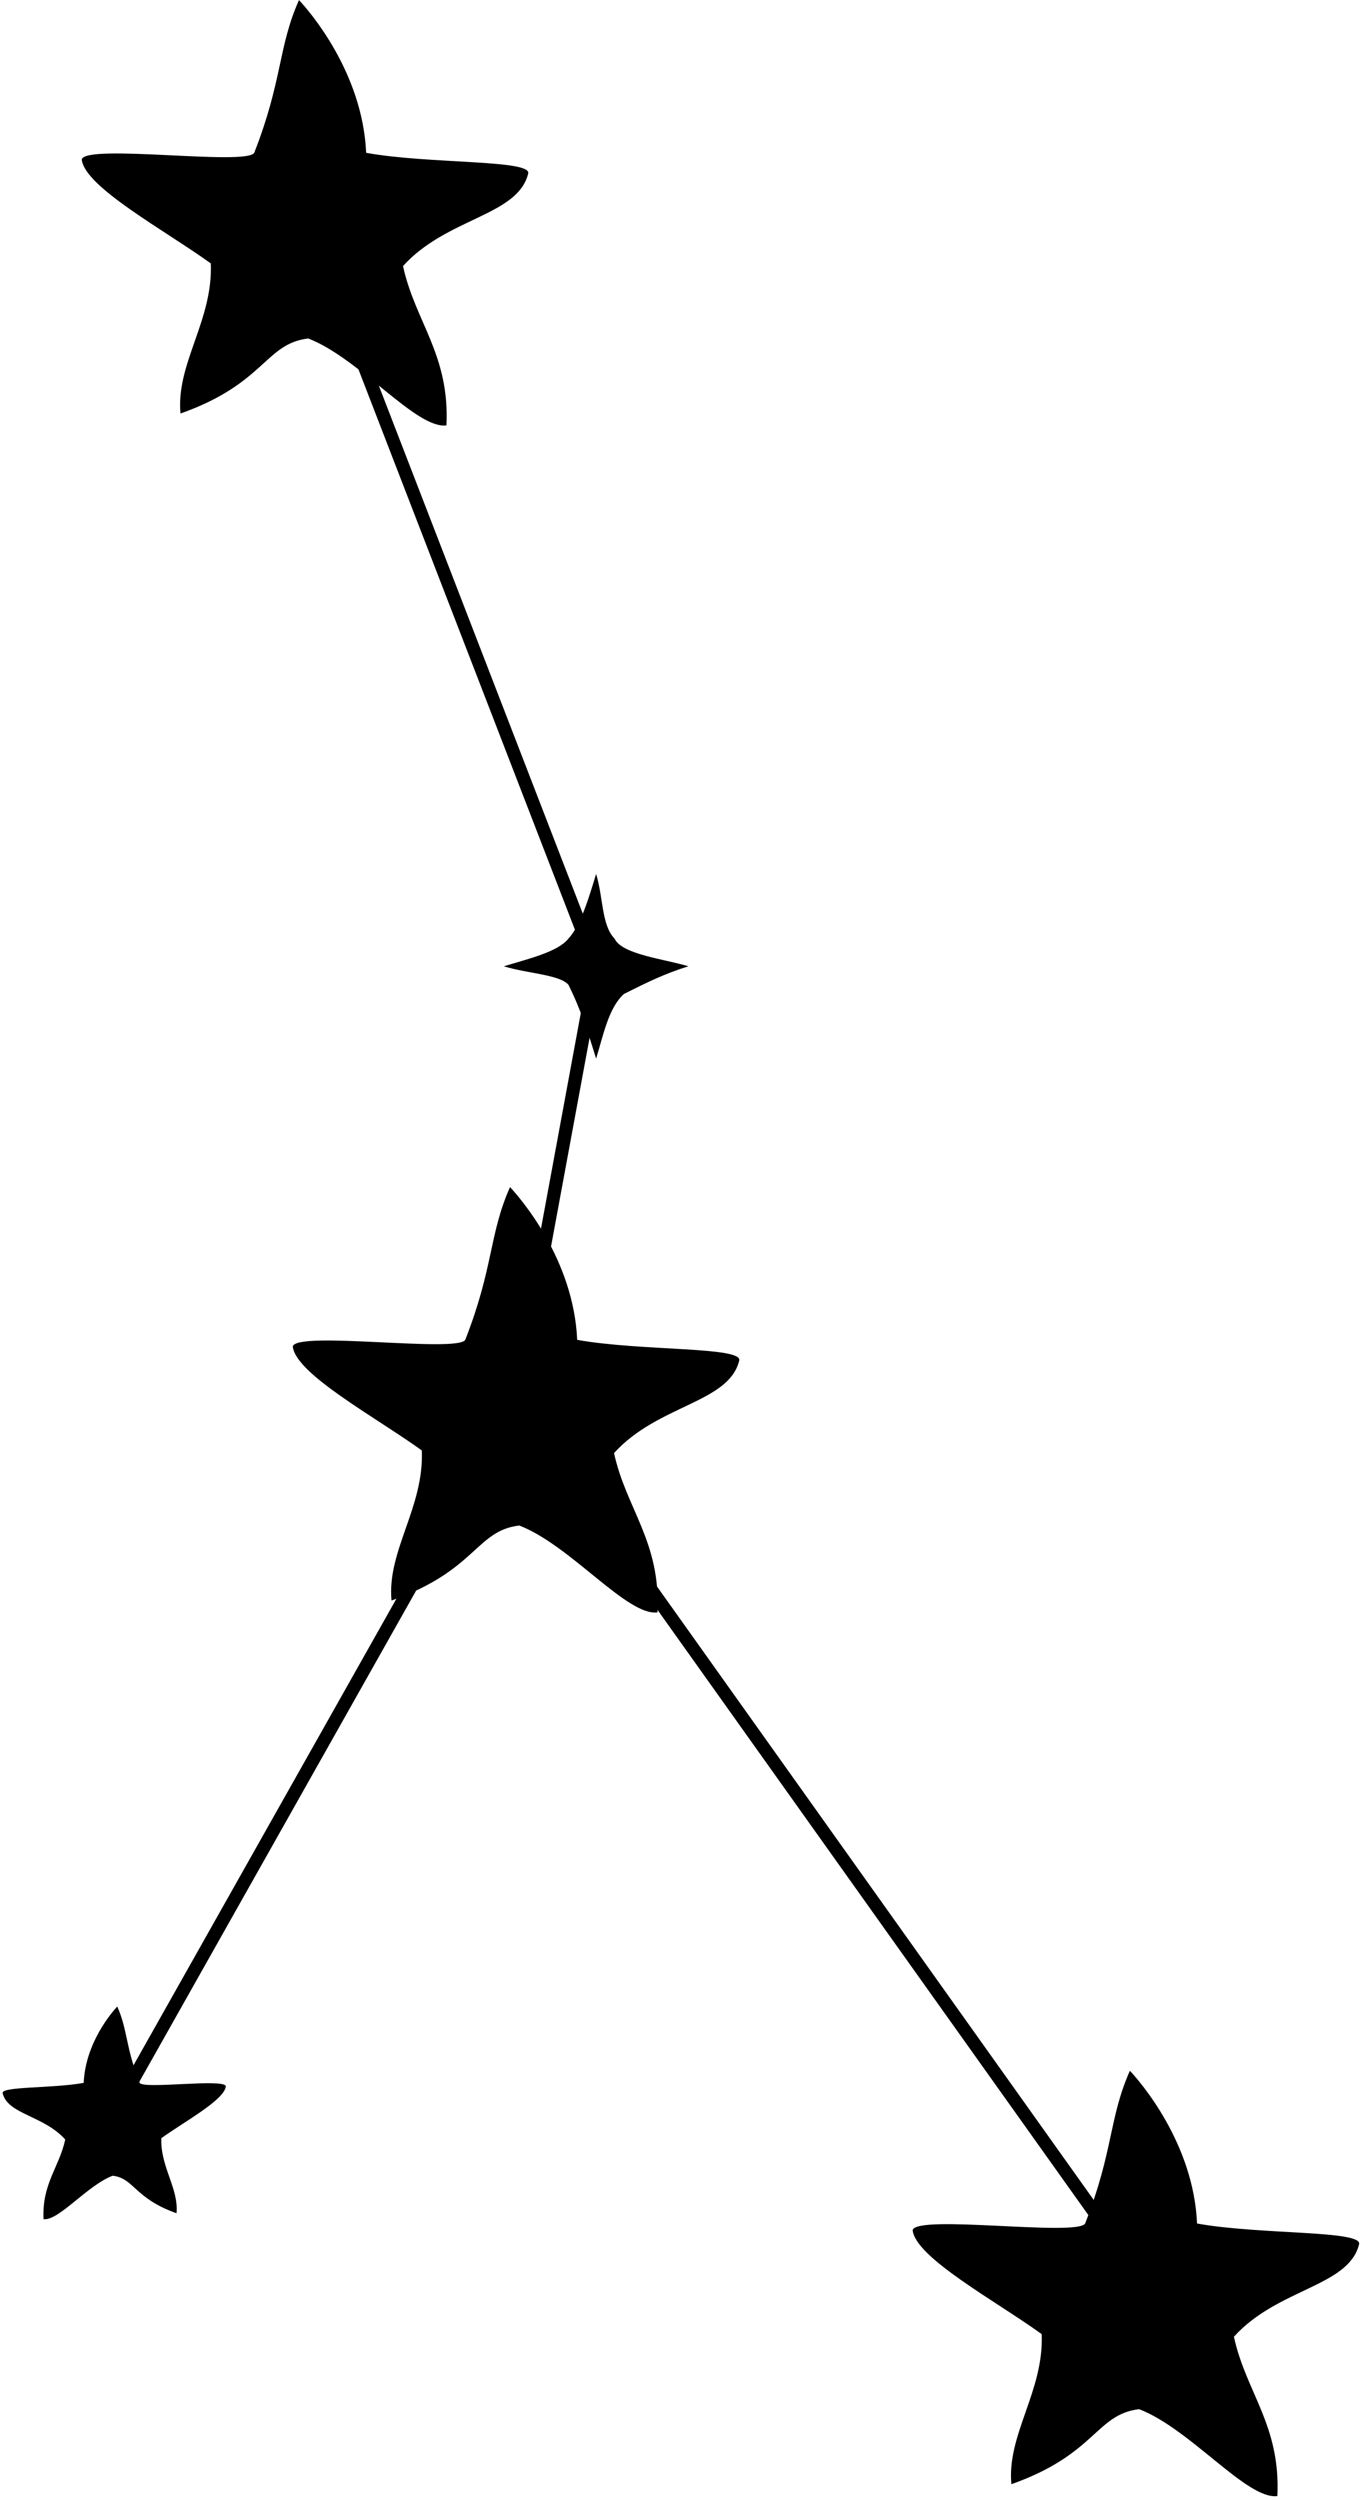 <?xml version="1.0" encoding="UTF-8" standalone="no"?><svg xmlns="http://www.w3.org/2000/svg" xmlns:xlink="http://www.w3.org/1999/xlink" clip-rule="evenodd" fill="#000000" fill-rule="evenodd" height="1113" image-rendering="optimizeQuality" preserveAspectRatio="xMidYMid meet" shape-rendering="geometricPrecision" text-rendering="geometricPrecision" version="1" viewBox="-2.0 0.0 607.3 1113.0" width="607.3" zoomAndPan="magnify"><g><g id="change1_1"><path d="M228.06 628.71L51.42 942.15 46.3 939.28 224.98 622.22 260.38 430.51 131.08 95.81 136.54 93.7 266.43 429.94 230.86 622.55 521.23 1030.41 516.46 1033.81z" fill="#000000" fill-rule="nonzero"/></g><g id="change2_1"><path d="M131.12 0.03c4.4,4.69 28.35,32.09 29.9,68.01 28.35,5.12 74.42,2.92 72.11,9.38 -4.73,18.75 -36.25,19.51 -55.69,41.03 5.37,24.8 20.84,39.39 19.34,70.94 -13.48,1.76 -38.69,-29.9 -61.55,-38.69 -19.35,2.34 -19.09,20.03 -56.87,33.41 -2.09,-22.17 14.56,-41.45 13.49,-66.83 -20.18,-14.6 -56.25,-34.01 -57.46,-46.31 1.8,-7.05 73.28,2.93 76.8,-2.93 12.69,-32.4 10.55,-46.9 19.93,-68.01z" fill="#000000"/></g><g id="change2_2"><path d="M225.08 528.52c4.4,4.69 28.35,32.09 29.9,68.01 28.35,5.12 74.42,2.92 72.11,9.38 -4.73,18.75 -36.25,19.51 -55.7,41.04 5.38,24.79 20.85,39.38 19.35,70.93 -13.48,1.76 -38.69,-29.9 -61.56,-38.69 -19.34,2.34 -19.08,20.04 -56.86,33.41 -2.09,-22.17 14.56,-41.45 13.48,-66.83 -20.17,-14.59 -56.24,-34.01 -57.45,-46.31 1.79,-7.05 73.28,2.93 76.8,-2.93 12.69,-32.4 10.55,-46.9 19.93,-68.01z" fill="#000000"/></g><g id="change2_3"><path d="M501.07 921.95c4.39,4.69 28.35,32.09 29.9,68.01 28.35,5.12 74.41,2.92 72.1,9.38 -4.72,18.75 -36.25,19.51 -55.69,41.03 5.38,24.79 20.85,39.39 19.35,70.94 -13.49,1.76 -38.69,-29.9 -61.56,-38.69 -19.35,2.34 -19.09,20.03 -56.87,33.41 -2.08,-22.17 14.56,-41.45 13.49,-66.83 -20.17,-14.6 -56.24,-34.01 -57.45,-46.31 1.79,-7.05 73.28,2.93 76.8,-2.93 12.68,-32.4 10.55,-46.9 19.93,-68.01z" fill="#000000"/></g><g id="change2_4"><path d="M50.21 893.35c-2.2,2.34 -14.18,16.04 -14.95,34 -14.18,2.56 -37.21,1.46 -36.06,4.69 2.37,9.37 18.13,9.76 27.85,20.52 -2.69,12.39 -10.42,19.69 -9.67,35.46 6.74,0.88 19.34,-14.95 30.77,-19.34 9.68,1.17 9.55,10.02 28.44,16.71 1.04,-11.09 -7.28,-20.73 -6.75,-33.42 10.09,-7.3 28.13,-17 28.73,-23.15 -0.9,-3.53 -36.64,1.46 -38.4,-1.47 -6.34,-16.2 -5.28,-23.45 -9.96,-34z" fill="#000000"/></g><g id="change2_5"><path d="M263.41 389.12c3.22,10.48 2.39,22.84 8.22,28.77 3.24,7.1 22.4,9.11 32.88,12.33 -10.48,3.22 -18.56,7.23 -28.76,12.34 -6.81,6.23 -9.12,18.28 -12.34,28.77 -3.22,-10.49 -6.66,-21.55 -12.33,-32.89 -3.96,-4.53 -18.29,-5 -28.77,-8.22 10.48,-3.22 24.12,-6.36 28.77,-12.33 5.55,-5.93 9.11,-18.29 12.33,-28.77z" fill="#000000"/></g></g></svg>
